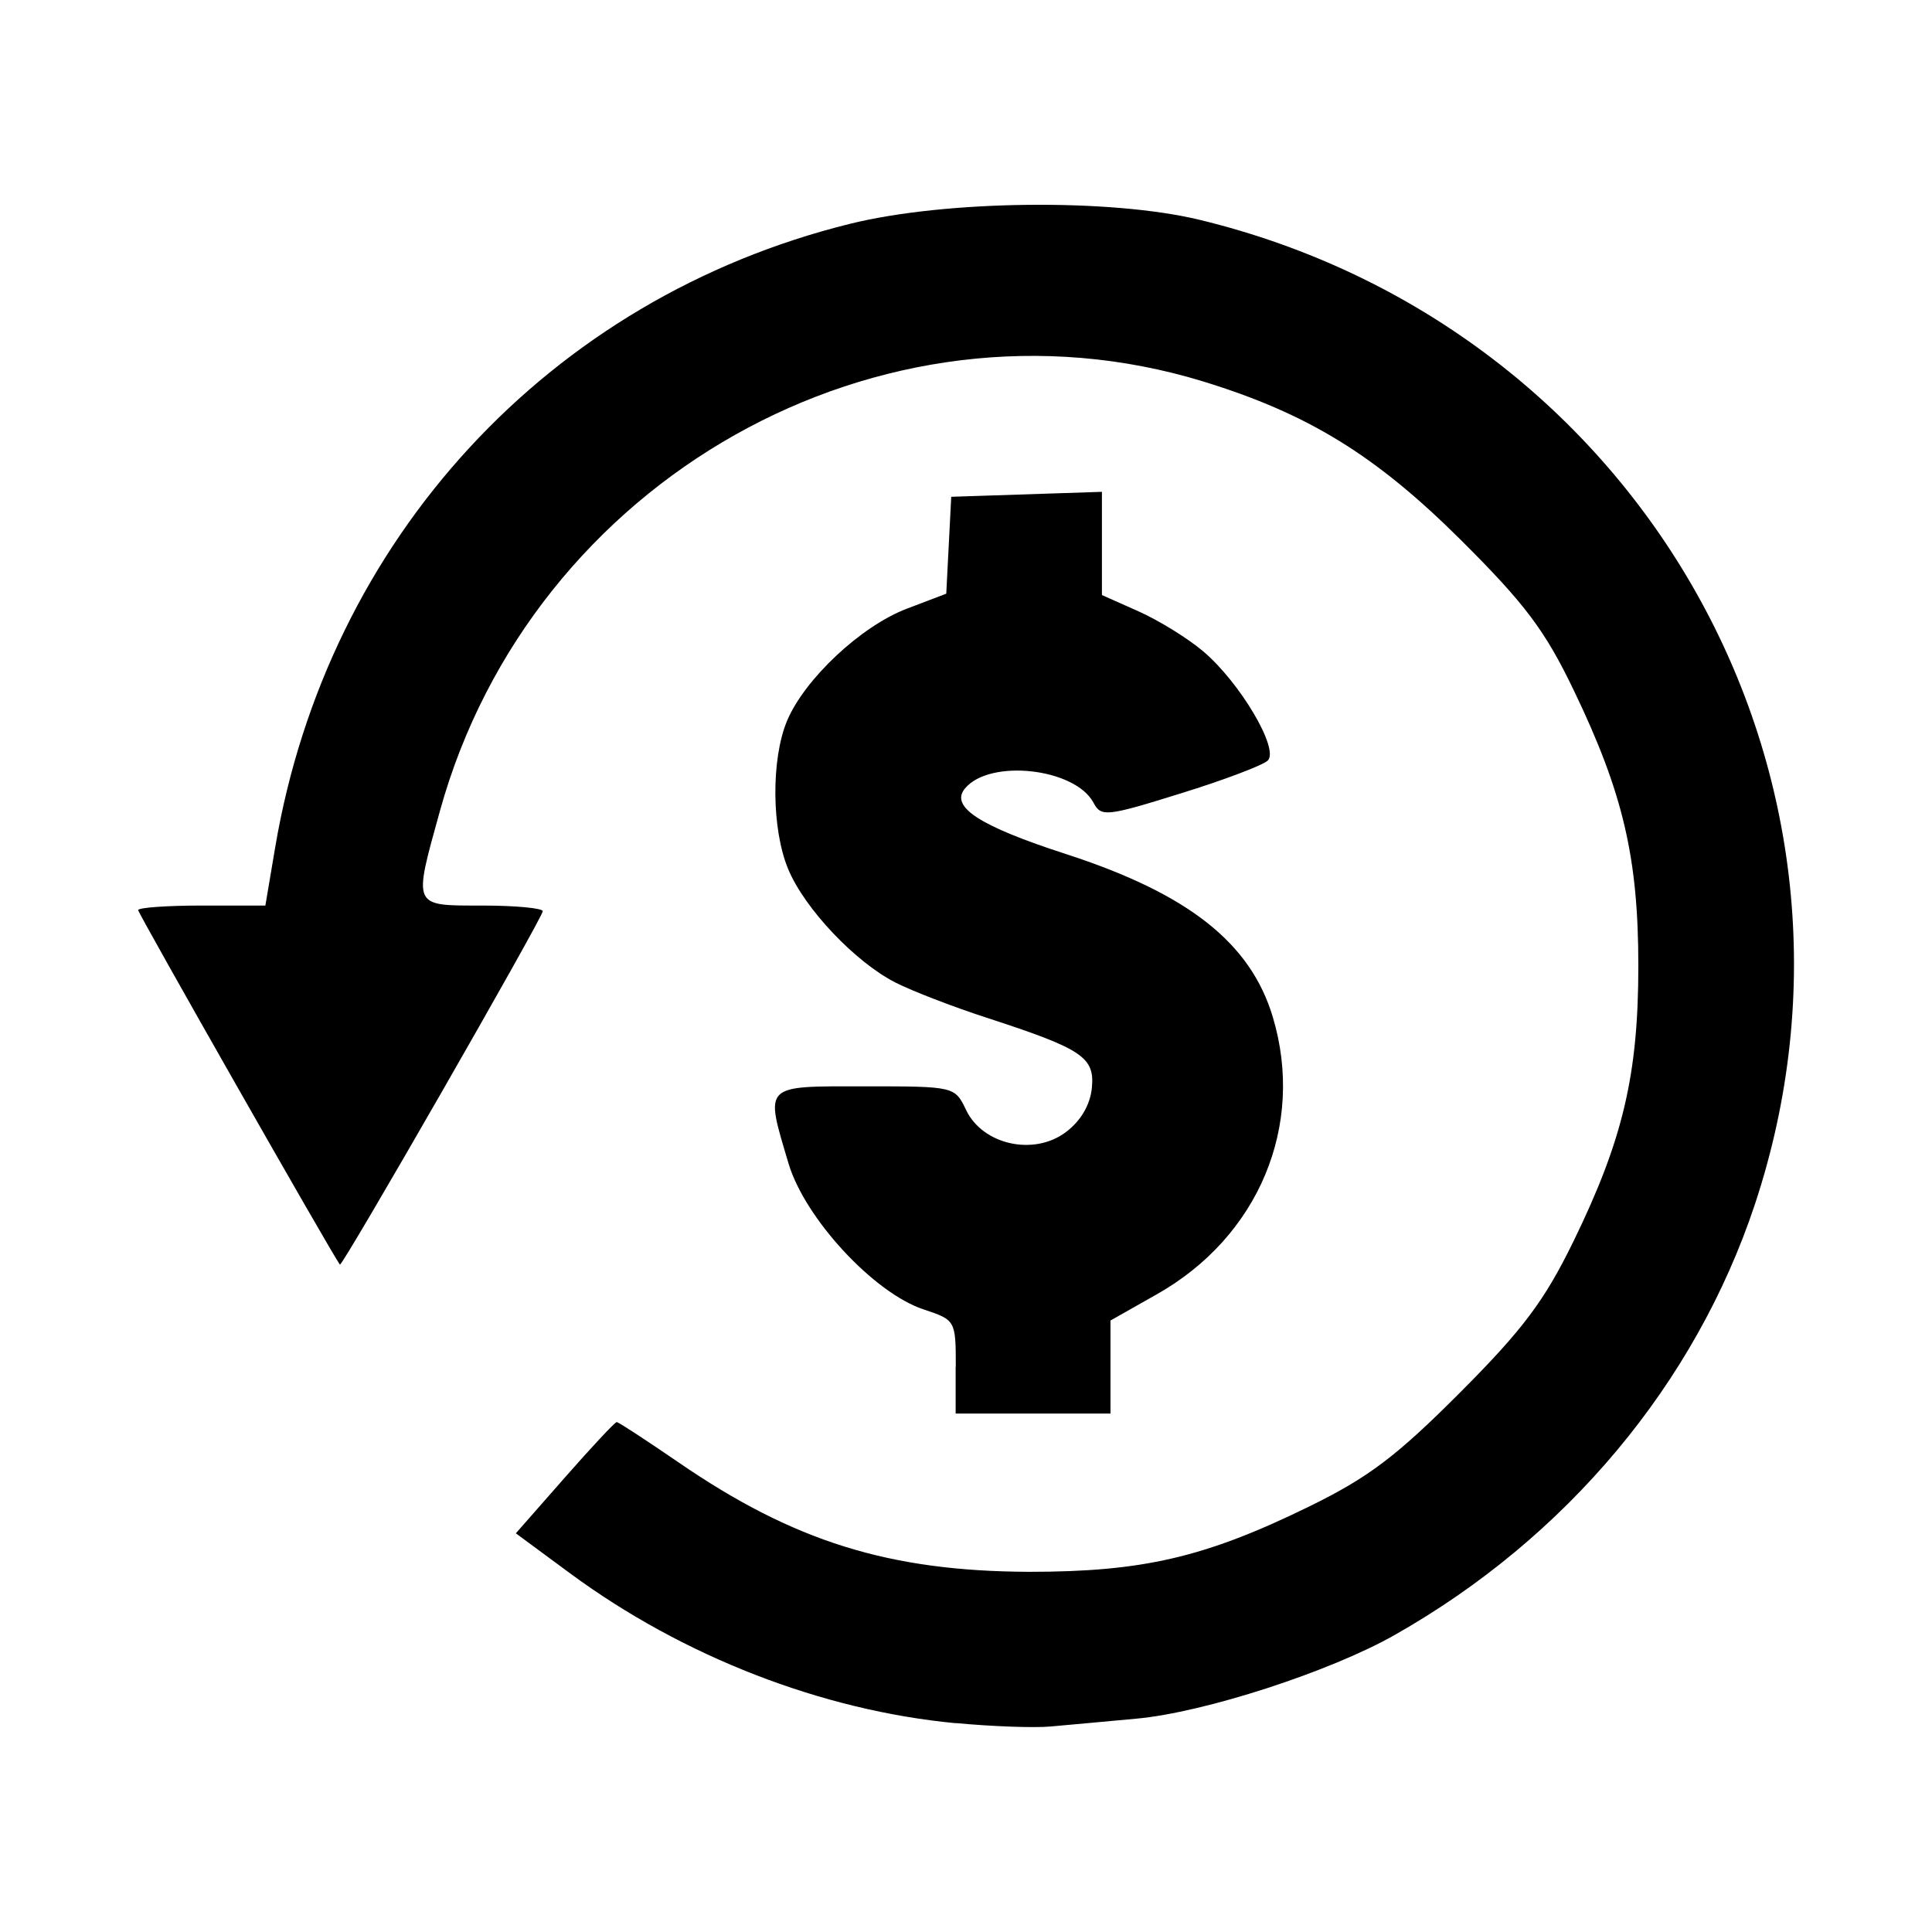 <?xml version="1.0" encoding="utf-8"?><!-- Uploaded to: SVG Repo, www.svgrepo.com, Generator: SVG Repo Mixer Tools -->
<svg fill="#000000" width="800px" height="800px" viewBox="0 0 14 14" role="img" focusable="false" aria-hidden="true" xmlns="http://www.w3.org/2000/svg"><path d="m 6.926,12.487 c -0.97,-0.092 -1.977,-0.483 -2.795,-1.086 l -0.393,-0.29 0.354,-0.403 c 0.195,-0.222 0.364,-0.403 0.377,-0.403 0.013,0 0.213,0.131 0.445,0.29 0.836,0.575 1.528,0.791 2.543,0.795 0.819,0 1.271,-0.102 2.027,-0.472 0.432,-0.211 0.635,-0.365 1.095,-0.826 0.458,-0.459 0.613,-0.667 0.823,-1.097 0.359,-0.736 0.47,-1.209 0.47,-1.996 0,-0.782 -0.11,-1.253 -0.467,-1.995 -0.21,-0.437 -0.353,-0.627 -0.822,-1.094 -0.617,-0.613 -1.106,-0.913 -1.865,-1.146 -2.335,-0.715 -4.864,0.709 -5.53,3.112 -0.195,0.704 -0.203,0.686 0.308,0.686 0.24,0 0.437,0.019 0.437,0.041 0,0.046 -1.455,2.582 -1.47,2.561 -0.067,-0.093 -1.462,-2.545 -1.462,-2.569 0,-0.018 0.208,-0.033 0.461,-0.033 l 0.461,0 0.071,-0.421 c 0.378,-2.236 1.986,-3.98 4.165,-4.519 0.694,-0.172 1.888,-0.185 2.534,-0.029 3.203,0.776 5.047,4.045 4.024,7.133 -0.431,1.299 -1.364,2.416 -2.611,3.122 -0.469,0.266 -1.378,0.561 -1.87,0.606 -0.223,0.021 -0.504,0.046 -0.624,0.057 -0.12,0.011 -0.429,-6e-4 -0.686,-0.025 z m 0,-2.583 c 0,-0.335 -0.002,-0.339 -0.232,-0.415 -0.361,-0.119 -0.861,-0.659 -0.98,-1.058 -0.172,-0.579 -0.191,-0.559 0.553,-0.559 0.649,0 0.652,5e-4 0.734,0.172 0.12,0.251 0.489,0.334 0.721,0.161 0.109,-0.081 0.177,-0.197 0.19,-0.32 0.022,-0.225 -0.067,-0.284 -0.768,-0.512 -0.24,-0.078 -0.535,-0.192 -0.655,-0.253 -0.291,-0.148 -0.658,-0.535 -0.777,-0.821 -0.121,-0.289 -0.125,-0.797 -0.009,-1.075 0.127,-0.303 0.536,-0.687 0.868,-0.813 l 0.286,-0.109 0.018,-0.351 0.018,-0.351 0.546,-0.018 0.546,-0.018 0,0.374 0,0.374 0.265,0.118 c 0.146,0.065 0.357,0.195 0.469,0.29 0.265,0.224 0.552,0.707 0.468,0.791 -0.034,0.034 -0.319,0.142 -0.633,0.239 -0.536,0.167 -0.575,0.171 -0.63,0.067 -0.134,-0.251 -0.751,-0.32 -0.931,-0.104 -0.111,0.133 0.102,0.272 0.732,0.476 0.885,0.287 1.337,0.643 1.498,1.18 0.236,0.786 -0.102,1.594 -0.842,2.011 l -0.334,0.189 0,0.337 0,0.337 -0.561,0 -0.561,0 0,-0.338 z"/></svg>